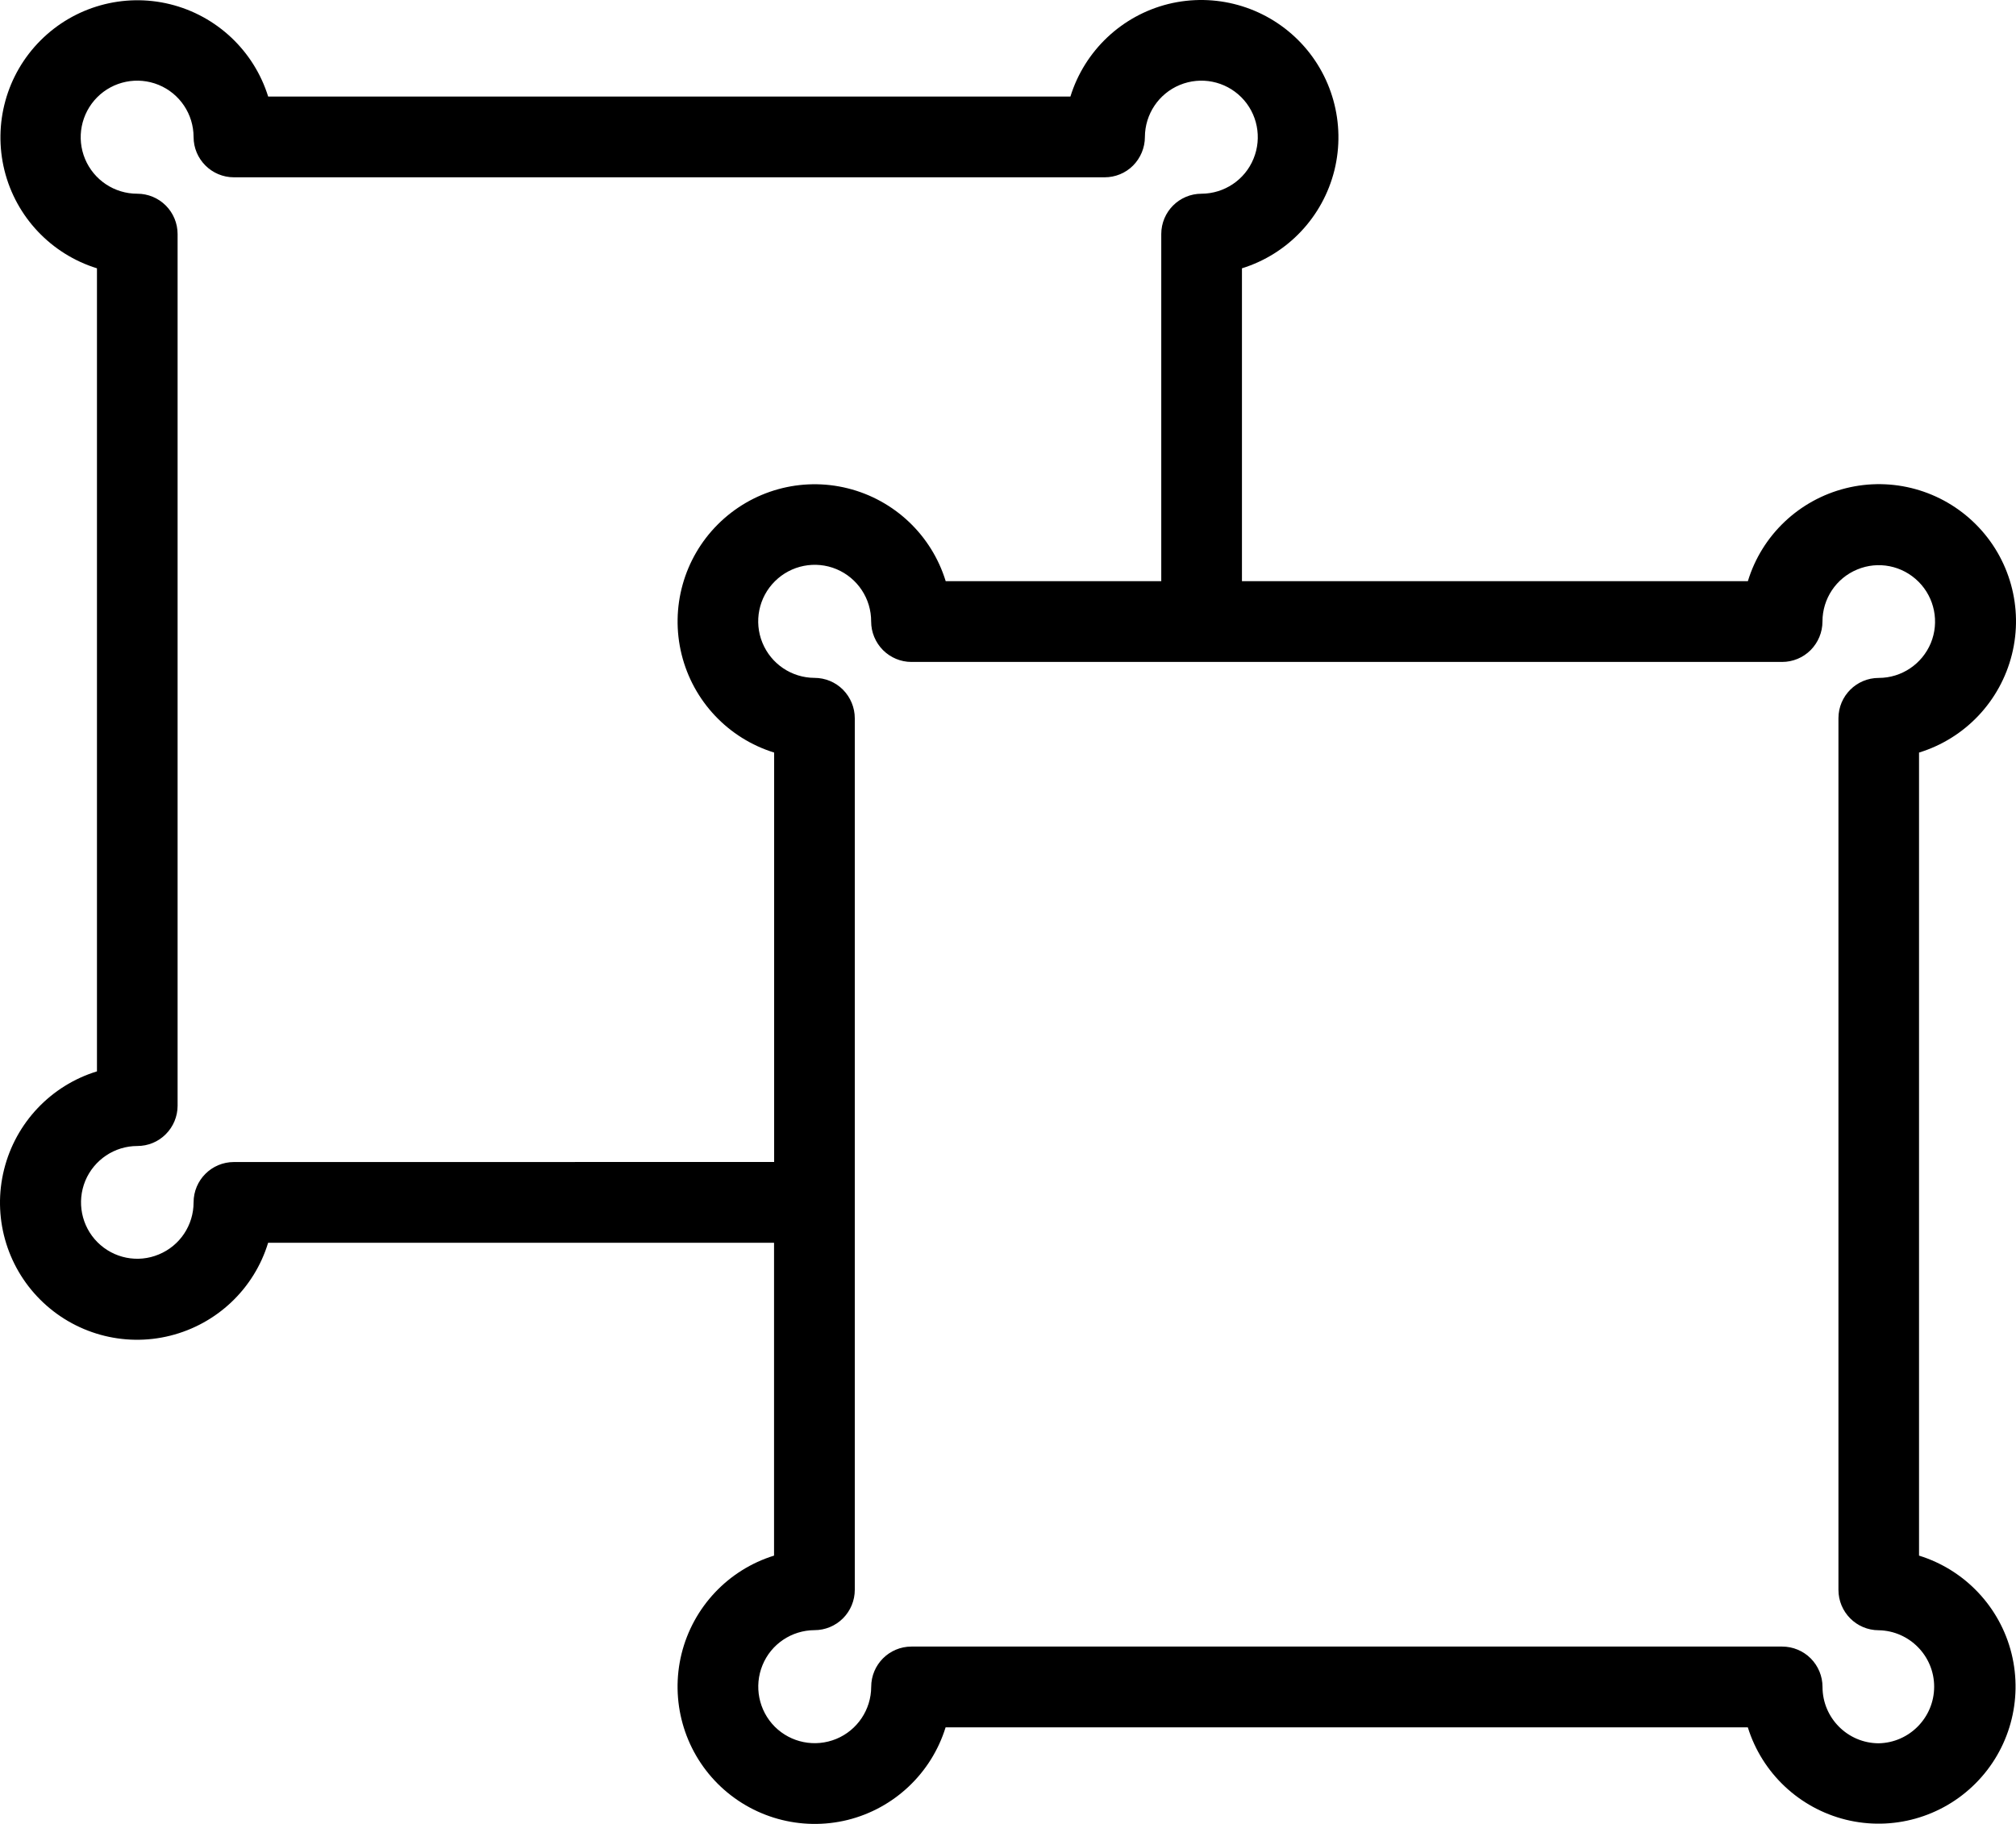 <svg xmlns="http://www.w3.org/2000/svg" width="42" height="38" viewBox="0 0 42 38" fill="none"><path d="M39.98 32.41V15.679C40.938 15.385 41.672 14.61 41.915 13.635C42.158 12.662 41.872 11.632 41.163 10.924C40.454 10.215 39.426 9.929 38.454 10.172C37.482 10.415 36.706 11.148 36.414 12.108H25.874V5.59C26.829 5.294 27.56 4.518 27.801 3.545C28.04 2.573 27.755 1.545 27.047 0.837C26.338 0.129 25.313 -0.156 24.341 0.083C23.371 0.324 22.596 1.056 22.3 2.012H5.587C5.29 1.058 4.515 0.328 3.544 0.088C2.574 -0.151 1.549 0.136 0.843 0.844C0.136 1.552 -0.147 2.578 0.093 3.55C0.334 4.521 1.066 5.294 2.02 5.59V22.321C1.062 22.615 0.328 23.39 0.085 24.365C-0.158 25.338 0.128 26.368 0.837 27.076C1.546 27.785 2.574 28.071 3.546 27.828C4.518 27.585 5.294 26.852 5.586 25.892H16.126V32.41C15.171 32.706 14.44 33.482 14.199 34.455C13.96 35.427 14.245 36.455 14.953 37.163C15.662 37.871 16.687 38.156 17.659 37.917C18.629 37.676 19.404 36.944 19.7 35.988H36.413C36.71 36.942 37.485 37.672 38.456 37.912C39.426 38.151 40.451 37.864 41.157 37.156C41.864 36.448 42.147 35.422 41.907 34.45C41.666 33.479 40.934 32.706 39.98 32.41ZM4.874 24.21C4.409 24.21 4.033 24.586 4.033 25.051C4.033 25.526 3.748 25.954 3.309 26.135C2.872 26.318 2.368 26.218 2.031 25.881C1.696 25.545 1.596 25.041 1.777 24.601C1.96 24.163 2.387 23.876 2.861 23.876C3.084 23.876 3.297 23.789 3.454 23.63C3.611 23.473 3.7 23.259 3.7 23.037V4.877C3.7 4.653 3.611 4.439 3.454 4.282C3.297 4.125 3.084 4.036 2.861 4.036C2.385 4.037 1.956 3.752 1.772 3.312C1.589 2.873 1.688 2.367 2.023 2.028C2.358 1.691 2.863 1.588 3.304 1.768C3.745 1.949 4.032 2.377 4.033 2.854C4.033 3.317 4.409 3.694 4.874 3.694H23.013C23.235 3.694 23.449 3.607 23.606 3.449C23.763 3.29 23.852 3.076 23.852 2.854C23.854 2.379 24.14 1.951 24.579 1.77C25.02 1.588 25.524 1.689 25.861 2.026C26.196 2.361 26.296 2.868 26.115 3.307C25.936 3.747 25.507 4.034 25.032 4.036C24.569 4.036 24.193 4.412 24.193 4.877V12.108H19.702C19.408 11.15 18.634 10.417 17.662 10.174C16.69 9.931 15.664 10.217 14.955 10.925C14.246 11.633 13.96 12.661 14.2 13.634C14.44 14.607 15.172 15.383 16.128 15.679V24.209L4.874 24.21ZM39.139 36.32C38.494 36.318 37.969 35.793 37.969 35.145C37.969 34.922 37.88 34.709 37.723 34.551C37.566 34.394 37.352 34.305 37.129 34.305H18.988C18.525 34.305 18.15 34.681 18.15 35.145C18.148 35.62 17.861 36.048 17.422 36.229C16.981 36.41 16.477 36.309 16.141 35.974C15.806 35.637 15.705 35.131 15.886 34.691C16.065 34.252 16.494 33.965 16.969 33.963C17.191 33.963 17.405 33.874 17.562 33.717C17.719 33.559 17.808 33.346 17.808 33.123V14.964C17.808 14.742 17.719 14.528 17.562 14.369C17.405 14.211 17.191 14.123 16.969 14.123C16.492 14.121 16.065 13.833 15.884 13.392C15.703 12.951 15.806 12.445 16.144 12.11C16.482 11.774 16.988 11.675 17.427 11.858C17.866 12.043 18.151 12.472 18.149 12.949C18.149 13.172 18.238 13.385 18.395 13.544C18.553 13.702 18.766 13.791 18.988 13.791H37.127C37.351 13.791 37.565 13.702 37.722 13.544C37.879 13.385 37.968 13.172 37.968 12.949C37.968 12.474 38.253 12.046 38.692 11.865C39.13 11.682 39.633 11.783 39.97 12.12C40.305 12.455 40.406 12.96 40.225 13.399C40.042 13.837 39.615 14.124 39.14 14.124C38.677 14.124 38.301 14.5 38.301 14.964V33.123C38.301 33.588 38.677 33.965 39.14 33.965C39.78 33.977 40.295 34.5 40.295 35.141C40.295 35.782 39.78 36.308 39.139 36.32Z" fill="black"></path></svg>